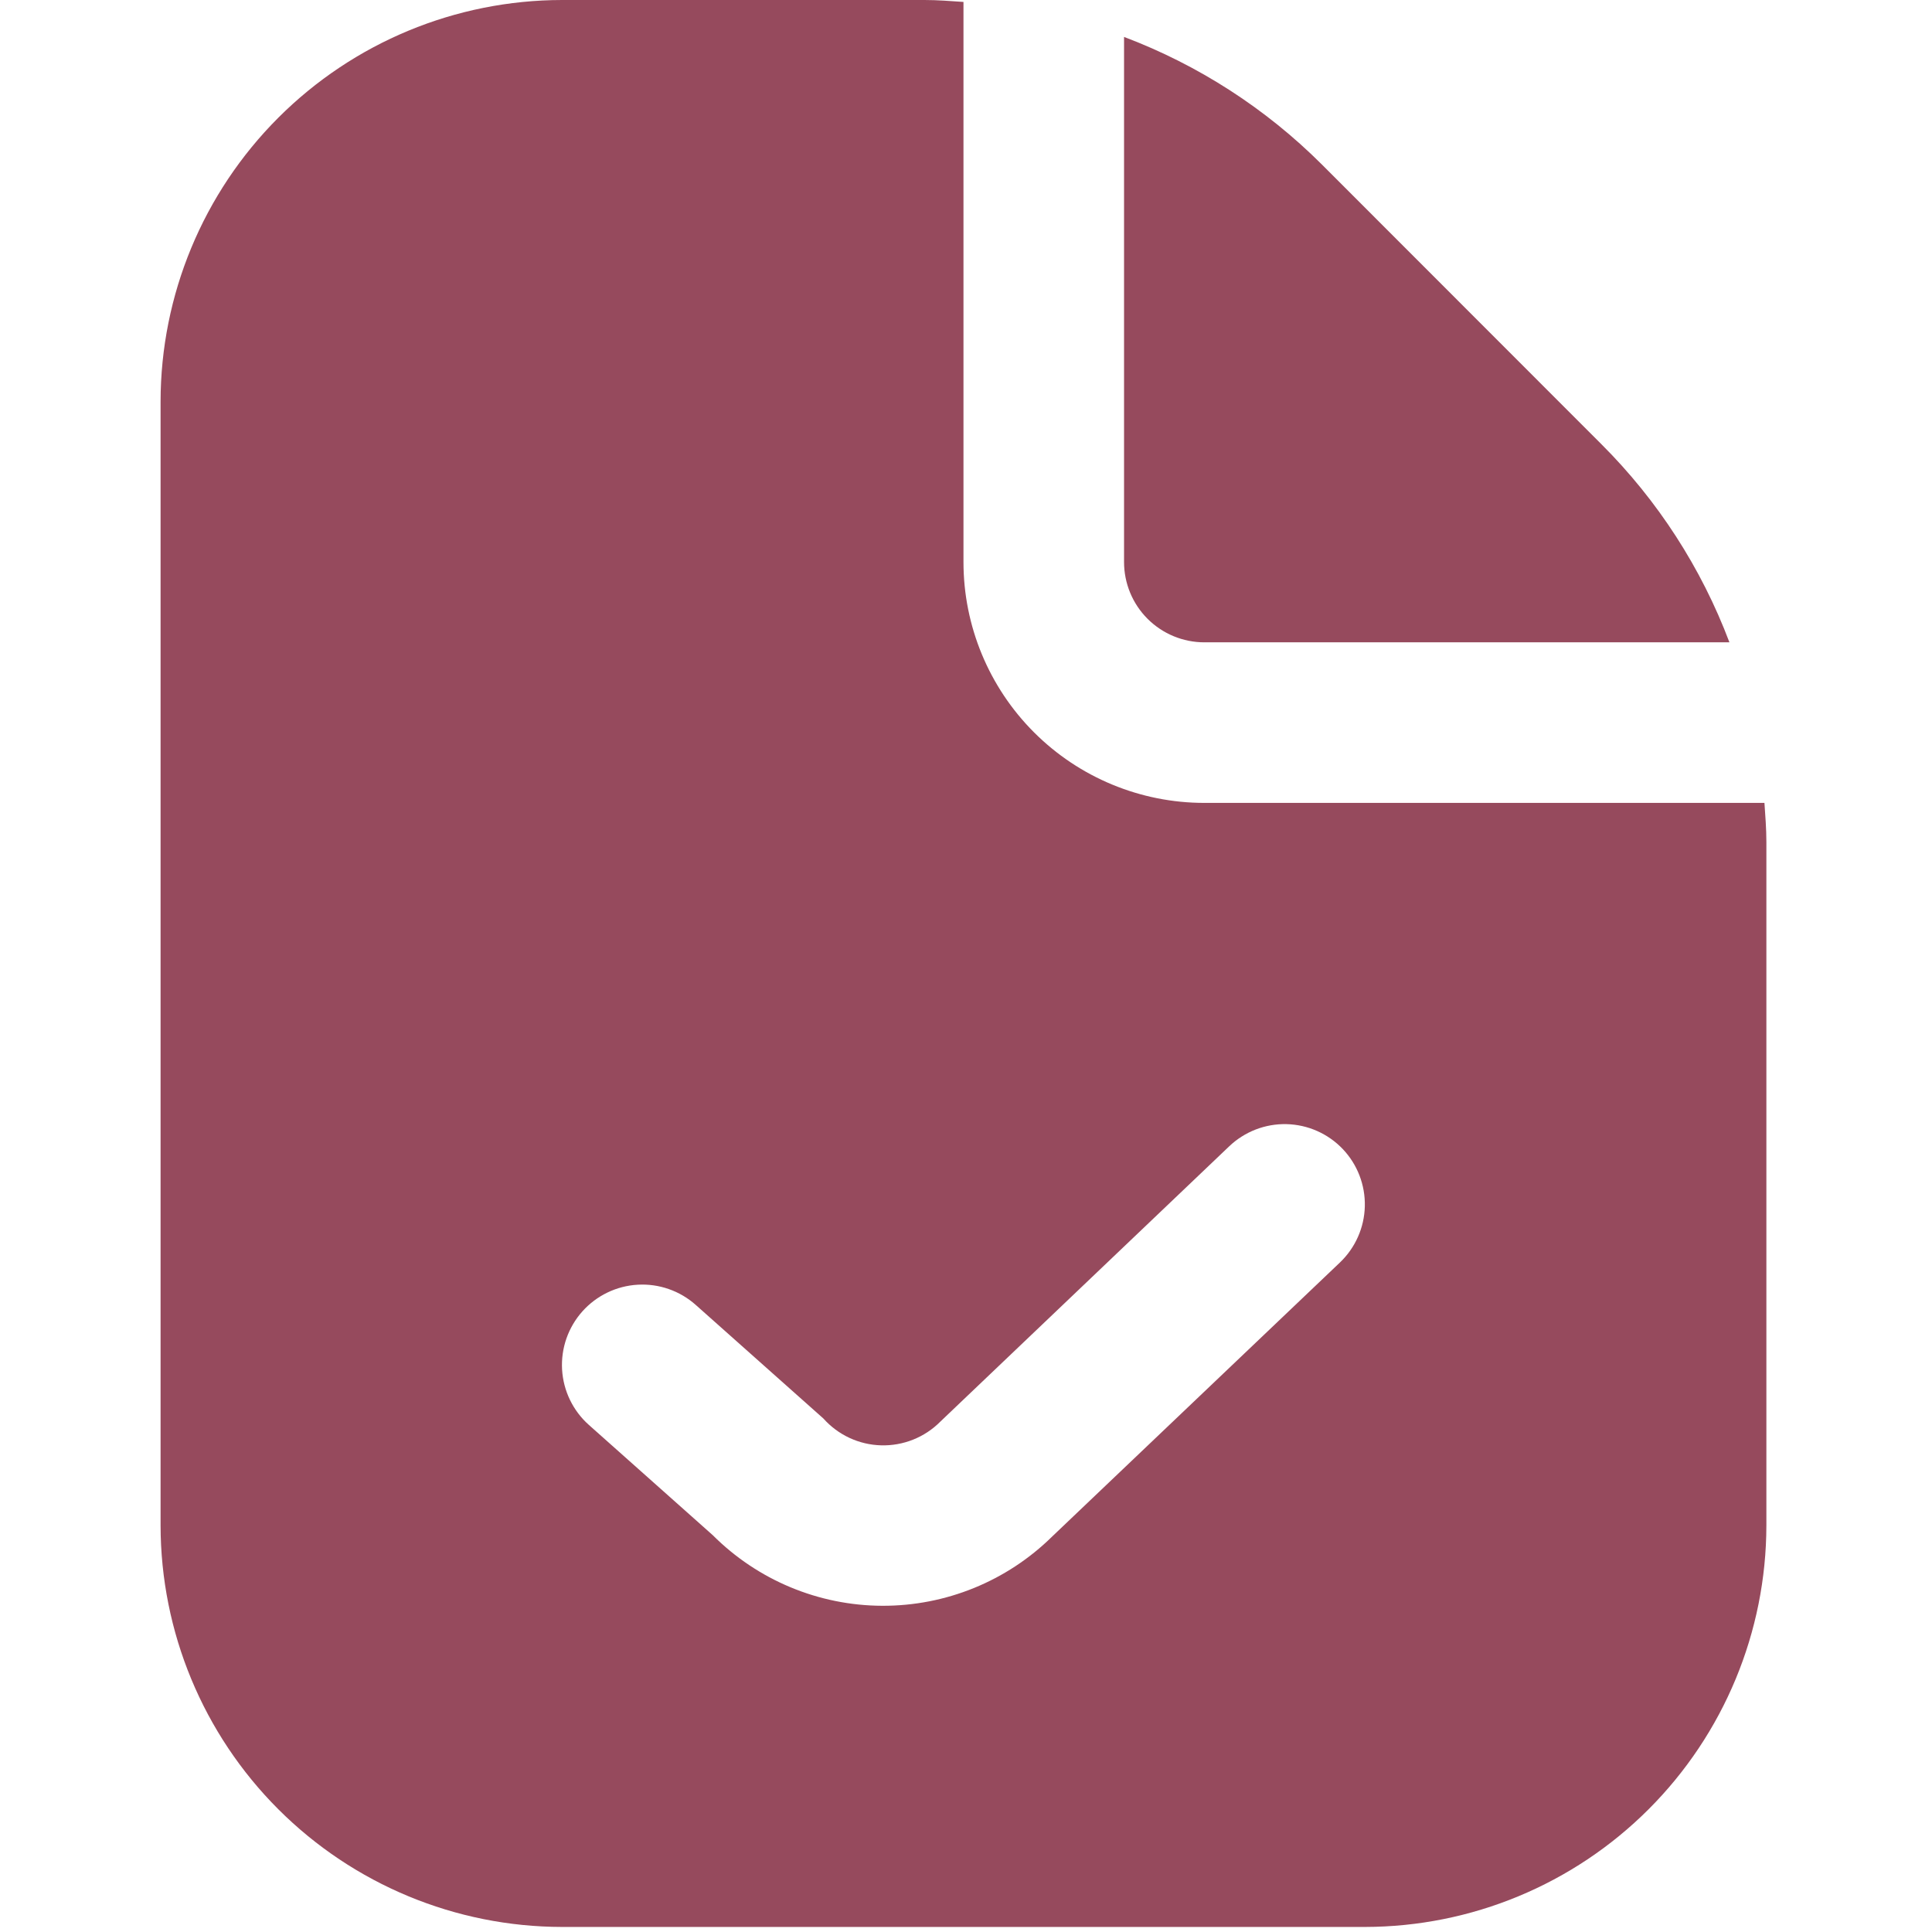 <?xml version="1.0" encoding="UTF-8"?> <svg xmlns="http://www.w3.org/2000/svg" width="88" height="88" viewBox="0 0 88 88" fill="none"><g clip-path="url(#clip0_19_1017)"><path d="M51.199 25.6V1.682C54.582 2.96 57.655 4.942 60.214 7.497L72.955 20.246C75.513 22.802 77.496 25.873 78.773 29.257H54.856C53.886 29.257 52.956 28.871 52.27 28.186C51.584 27.5 51.199 26.57 51.199 25.6ZM80.456 38.344V69.485C80.45 74.332 78.521 78.98 75.093 82.408C71.665 85.836 67.018 87.764 62.17 87.77H25.599C20.751 87.764 16.104 85.836 12.676 82.408C9.248 78.98 7.32 74.332 7.314 69.485V18.285C7.32 13.438 9.248 8.79 12.676 5.362C16.104 1.934 20.751 0.006 25.599 0L42.111 0C42.707 0 43.296 0.048 43.885 0.088V25.6C43.885 28.509 45.041 31.3 47.098 33.357C49.156 35.415 51.946 36.571 54.856 36.571H80.368C80.408 37.16 80.456 37.748 80.456 38.344ZM61.161 52.337C60.492 51.635 59.572 51.227 58.603 51.203C57.635 51.179 56.696 51.541 55.993 52.209L42.828 64.756C42.476 65.11 42.056 65.388 41.592 65.573C41.129 65.758 40.633 65.847 40.134 65.833C39.635 65.82 39.144 65.704 38.692 65.494C38.239 65.283 37.835 64.982 37.503 64.61L31.692 59.439C31.333 59.119 30.915 58.873 30.461 58.715C30.007 58.556 29.527 58.489 29.047 58.517C28.078 58.572 27.171 59.01 26.524 59.735C26.205 60.093 25.959 60.512 25.8 60.966C25.642 61.419 25.575 61.9 25.602 62.38C25.658 63.349 26.096 64.256 26.821 64.902L32.467 69.927C34.514 71.974 37.287 73.13 40.182 73.141C43.077 73.153 45.859 72.02 47.922 69.989L61.033 57.504C61.734 56.835 62.142 55.916 62.166 54.947C62.19 53.978 61.828 53.039 61.161 52.337V52.337Z" fill="#964A5D"></path></g><defs><clipPath id="clip0_19_1017"><rect width="87.77" height="87.77" fill="white"></rect></clipPath></defs></svg> 